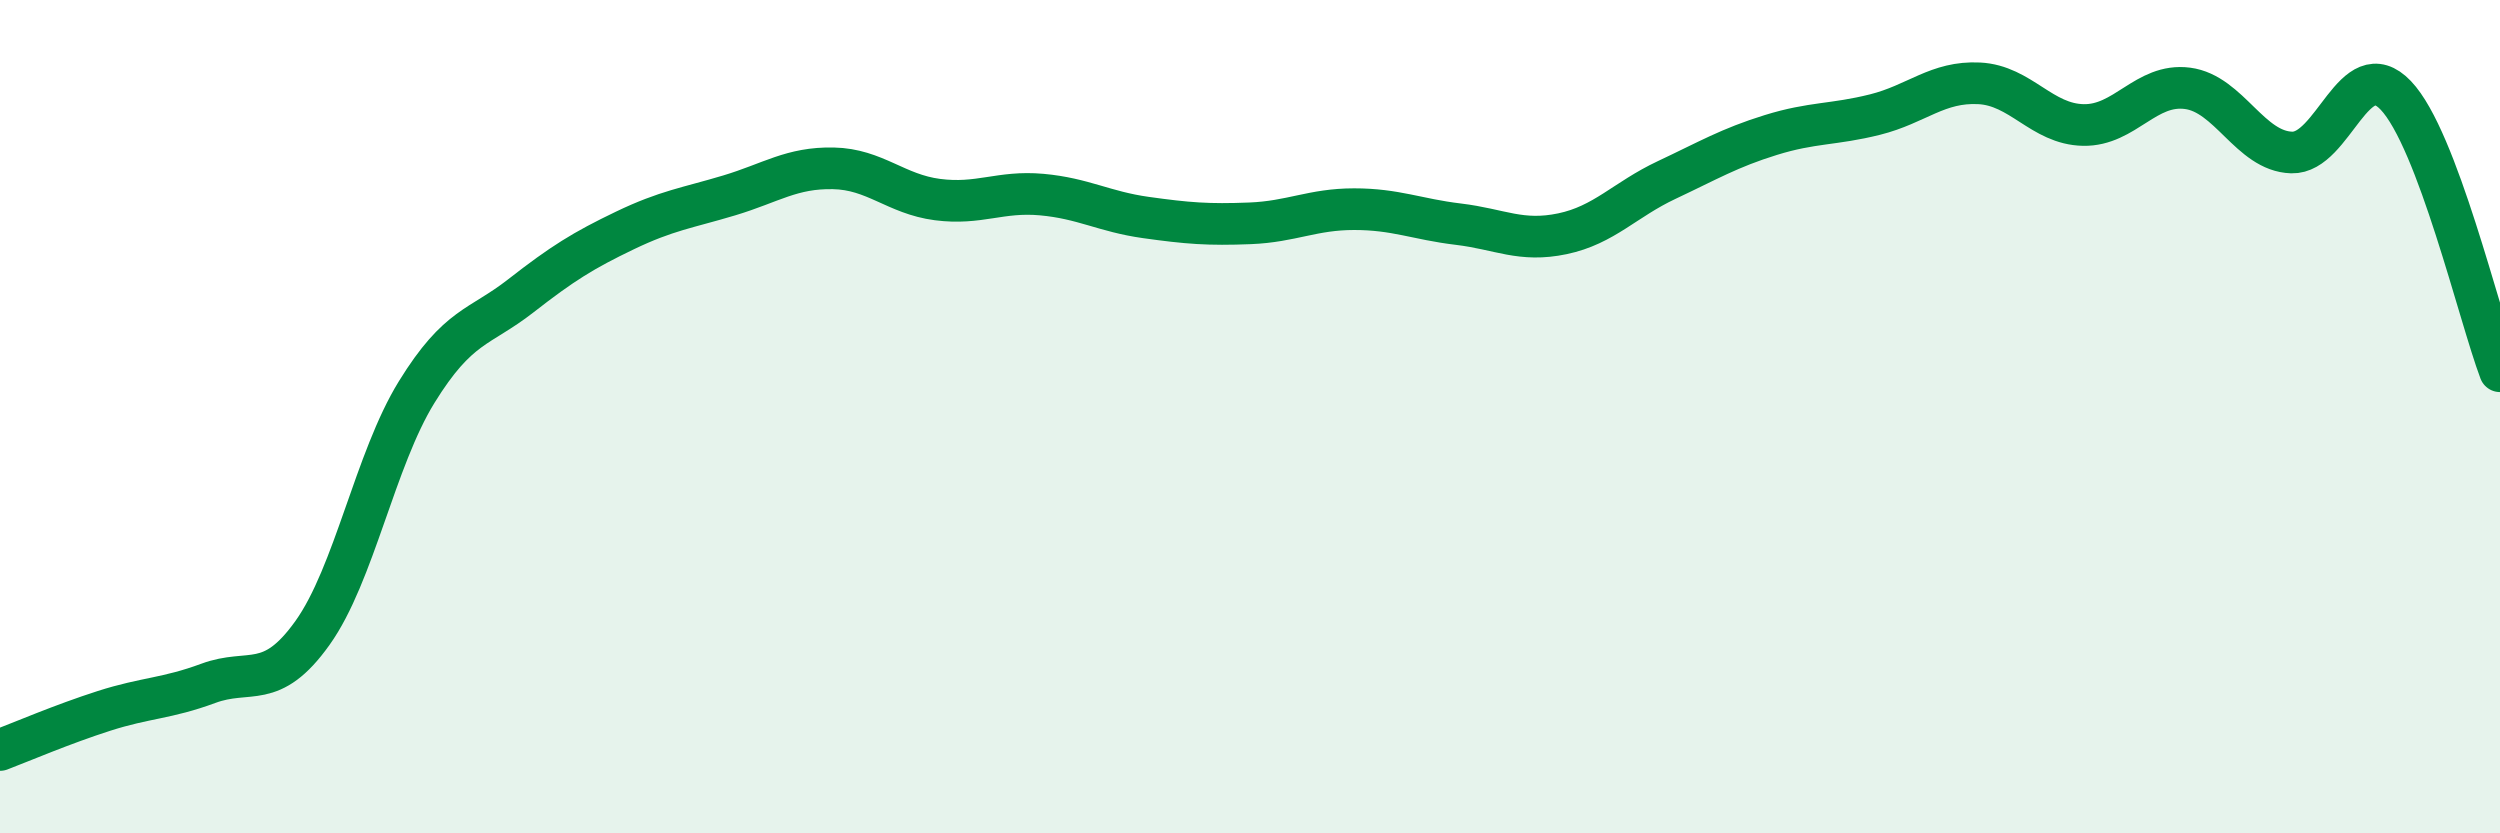 
    <svg width="60" height="20" viewBox="0 0 60 20" xmlns="http://www.w3.org/2000/svg">
      <path
        d="M 0,18 C 0.5,17.81 1.5,17.38 2.5,17.06 C 3.5,16.74 4,16.77 5,16.4 C 6,16.03 6.5,16.59 7.5,15.19 C 8.5,13.79 9,11.03 10,9.41 C 11,7.79 11.5,7.88 12.5,7.1 C 13.5,6.32 14,6.01 15,5.53 C 16,5.05 16.5,4.99 17.5,4.69 C 18.5,4.39 19,4.02 20,4.04 C 21,4.06 21.5,4.66 22.5,4.79 C 23.5,4.92 24,4.58 25,4.67 C 26,4.76 26.5,5.08 27.5,5.22 C 28.5,5.36 29,5.4 30,5.36 C 31,5.32 31.5,5.02 32.5,5.02 C 33.5,5.02 34,5.26 35,5.38 C 36,5.5 36.5,5.82 37.5,5.61 C 38.5,5.4 39,4.79 40,4.32 C 41,3.85 41.5,3.55 42.5,3.24 C 43.5,2.93 44,3 45,2.75 C 46,2.5 46.5,1.95 47.5,2 C 48.5,2.05 49,2.98 50,3 C 51,3.02 51.5,1.99 52.5,2.12 C 53.5,2.25 54,3.63 55,3.66 C 56,3.69 56.5,1.24 57.5,2.29 C 58.5,3.34 59.5,7.59 60,8.91L60 20L0 20Z"
        fill="#008740"
        opacity="0.1"
        stroke-linecap="round"
        stroke-linejoin="round"
      />
      <path
        d="M 0,18 C 0.5,17.81 1.5,17.38 2.5,17.06 C 3.5,16.74 4,16.77 5,16.4 C 6,16.03 6.5,16.59 7.5,15.19 C 8.5,13.79 9,11.03 10,9.41 C 11,7.79 11.5,7.88 12.5,7.1 C 13.5,6.32 14,6.01 15,5.53 C 16,5.05 16.5,4.99 17.5,4.69 C 18.5,4.39 19,4.02 20,4.04 C 21,4.06 21.5,4.66 22.5,4.79 C 23.5,4.92 24,4.58 25,4.67 C 26,4.76 26.5,5.08 27.5,5.22 C 28.5,5.36 29,5.4 30,5.36 C 31,5.32 31.5,5.02 32.5,5.02 C 33.5,5.02 34,5.26 35,5.38 C 36,5.5 36.5,5.82 37.5,5.61 C 38.5,5.4 39,4.79 40,4.32 C 41,3.85 41.5,3.55 42.5,3.24 C 43.5,2.93 44,3 45,2.75 C 46,2.5 46.5,1.95 47.5,2 C 48.5,2.05 49,2.98 50,3 C 51,3.02 51.5,1.99 52.5,2.12 C 53.5,2.25 54,3.63 55,3.66 C 56,3.69 56.5,1.24 57.5,2.29 C 58.5,3.34 59.5,7.59 60,8.91"
        stroke="#008740"
        stroke-width="1"
        fill="none"
        stroke-linecap="round"
        stroke-linejoin="round"
      />
    </svg>
  